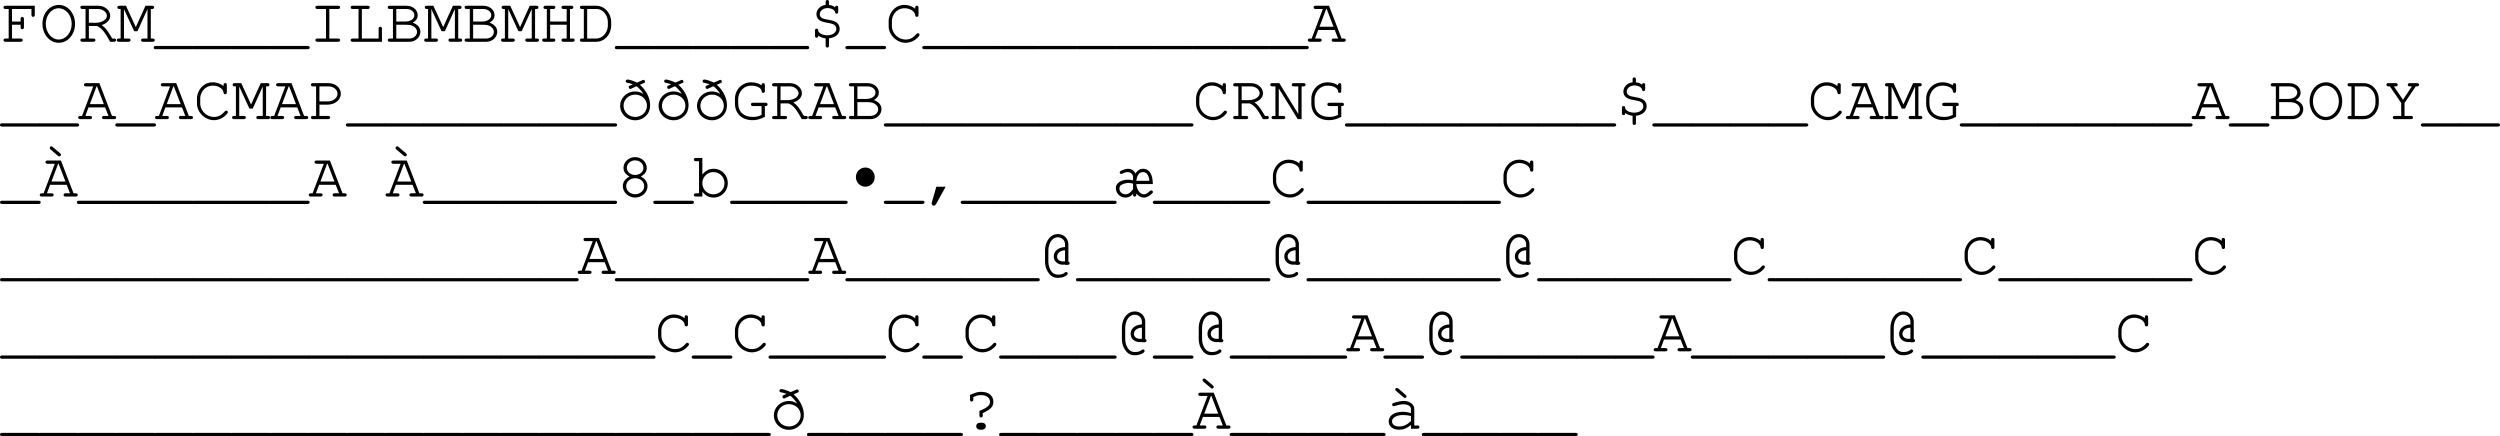 <svg width="624.567" height="108.958" viewBox="0 0 468.425 81.719" xmlns:xlink="http://www.w3.org/1999/xlink" xmlns="http://www.w3.org/2000/svg"><defs><symbol overflow="visible" id="a"><path style="stroke:none" d="M2.047-3.188h1.61v.47c0 .25.109.359.312.359s.312-.125.312-.36v-1.547c0-.265-.11-.39-.312-.39-.203 0-.313.125-.313.39v.47h-1.61v-2.345h3.642v1.094c0 .25.109.375.312.375s.313-.125.313-.375V-6.75H.843c-.25 0-.39.11-.39.297 0 .203.14.312.39.312h.579v5.532H.844c-.25 0-.39.109-.39.296 0 .204.14.313.39.313H3.64c.265 0 .406-.11.406-.313 0-.187-.14-.296-.406-.296H2.047zm0 0"/></symbol><symbol overflow="visible" id="b"><path style="stroke:none" d="M3.64-6.906C1.89-6.906.548-5.36.548-3.344c0 1.969 1.36 3.531 3.047 3.531 1.719 0 3.062-1.562 3.062-3.546 0-1.954-1.343-3.547-3.015-3.547zm-.062.625c1.36 0 2.453 1.297 2.453 2.937 0 1.61-1.093 2.922-2.437 2.922-1.328 0-2.422-1.312-2.422-2.937 0-1.594 1.094-2.922 2.406-2.922zm0 0"/></symbol><symbol overflow="visible" id="c"><path style="stroke:none" d="M2.047-2.953h1.515C4.47-2.531 4.97-1.922 6.033 0h.718c.25 0 .39-.11.39-.313 0-.187-.124-.296-.39-.296h-.328C5.5-2.172 5.14-2.656 4.453-3.125c1.031-.36 1.594-.969 1.594-1.734 0-1.016-1.016-1.891-2.219-1.891H.844c-.25 0-.39.094-.39.297 0 .203.14.312.39.312h.578v5.532H.844c-.25 0-.39.109-.39.296 0 .204.14.313.39.313h2.031c.25 0 .406-.11.406-.313 0-.187-.14-.296-.406-.296h-.828Zm0-.61V-6.14h1.765c.844 0 1.61.61 1.61 1.282 0 .703-.938 1.296-2.063 1.296zm0 0"/></symbol><symbol overflow="visible" id="d"><path style="stroke:none" d="m3.953-1.984 1.875-4.141v5.516H5c-.25 0-.375.109-.375.296 0 .204.14.313.375.313h1.797c.266 0 .39-.11.39-.313 0-.187-.125-.296-.39-.296h-.344v-5.532h.25c.25 0 .375-.109.375-.312s-.125-.297-.375-.297h-1.25l-1.812 4-1.844-4H.563c-.25 0-.375.11-.375.297 0 .203.124.312.374.312h.235v5.532H.453c-.25 0-.375.109-.375.296 0 .204.14.313.375.313H2.25c.266 0 .406-.11.406-.313 0-.187-.14-.296-.406-.296h-.828v-5.516l1.906 4.14zm0 0"/></symbol><symbol overflow="visible" id="e"><path style="stroke:none" d="M7.016 1.39c.265 0 .406-.109.406-.312s-.14-.297-.406-.297H.187c-.265 0-.39.11-.39.297 0 .203.125.313.39.313zm0 0"/></symbol><symbol overflow="visible" id="f"><path style="stroke:none" d="M3.906-6.14h1.61c.25 0 .406-.11.406-.313s-.14-.297-.406-.297H1.687c-.265 0-.39.094-.39.297 0 .203.125.312.39.312h1.594v5.532H1.687c-.265 0-.39.109-.39.296 0 .204.125.313.39.313h3.829c.25 0 .406-.11.406-.313 0-.187-.14-.296-.406-.296h-1.61Zm0 0"/></symbol><symbol overflow="visible" id="g"><path style="stroke:none" d="M2.797-6.14H3.89c.25 0 .375-.11.375-.313S4.14-6.75 3.89-6.75H1.078c-.25 0-.375.094-.375.297 0 .203.125.312.375.312h1.094v5.532H1.078c-.25 0-.375.109-.375.296 0 .204.125.313.375.313h5.484v-2.438c0-.234-.109-.374-.312-.374s-.313.14-.313.374v1.829h-3.14Zm0 0"/></symbol><symbol overflow="visible" id="h"><path style="stroke:none" d="M1.422-.61H.844c-.25 0-.39.11-.39.297 0 .204.14.313.39.313H4.53c1.125 0 2.032-.844 2.032-1.875 0-.766-.485-1.36-1.422-1.703.625-.375.921-.813.921-1.406 0-1-.921-1.766-2.109-1.766H.843c-.25 0-.39.094-.39.297 0 .203.14.312.39.312h.579zm.625-3.187V-6.14h1.906c.828 0 1.485.5 1.485 1.157 0 .687-.704 1.187-1.688 1.187zm0 3.188v-2.579H3.78c.719 0 1.11.063 1.469.282.438.25.688.64.688 1.047 0 .703-.641 1.25-1.454 1.25zm0 0"/></symbol><symbol overflow="visible" id="i"><path style="stroke:none" d="M5.172-3.188v2.579h-.578c-.266 0-.39.109-.39.296 0 .204.14.313.39.313H6.28c.25 0 .39-.11.39-.313 0-.187-.124-.296-.39-.296h-.484v-5.532h.234c.25 0 .39-.109.39-.312s-.14-.297-.39-.297H4.594c-.266 0-.39.094-.39.297 0 .203.14.312.39.312h.578v2.344H2.078V-6.14h.578c.25 0 .39-.109.39-.312s-.124-.297-.39-.297H1.22c-.266 0-.39.094-.39.297 0 .203.124.312.39.312h.234v5.532H.97c-.266 0-.39.109-.39.296 0 .204.14.313.39.313h1.687c.25 0 .39-.11.39-.313 0-.187-.124-.296-.39-.296h-.578v-2.579Zm0 0"/></symbol><symbol overflow="visible" id="j"><path style="stroke:none" d="M1.188-.61H.844c-.25 0-.39.11-.39.297 0 .204.14.313.39.313h2.64c1.563.016 2.813-1.328 2.829-3.047v-.656c-.017-1.719-1.267-3.063-2.83-3.047H.844c-.25 0-.39.094-.39.297 0 .203.14.312.39.312h.344Zm.625 0v-5.53h1.656c1.14-.094 2.156 1 2.219 2.327v.86C5.655-1.703 4.625-.593 3.546-.61zm0 0"/></symbol><symbol overflow="visible" id="k"><path style="stroke:none" d="M3.297-6.906c-1 .125-1.719.86-1.719 1.734 0 .469.219.906.594 1.14.312.204.672.329 1.437.47.813.156.985.203 1.25.359.282.156.438.437.438.781 0 .688-.719 1.203-1.703 1.203-.86 0-1.625-.406-1.688-.875-.015-.203-.015-.203-.078-.265-.062-.047-.14-.094-.219-.094-.203 0-.312.14-.312.375v.937c0 .235.11.375.312.375.204 0 .297-.14.297-.375v-.046c.297.28.922.515 1.39.546V.703c0 .25.11.375.313.375.204 0 .313-.125.313-.375V-.64c1.219-.14 2-.828 2-1.78 0-.532-.234-.97-.625-1.22-.344-.234-.656-.328-1.531-.5-.704-.125-.954-.187-1.172-.328a.78.78 0 0 1-.39-.687c0-.64.64-1.157 1.437-1.157.687 0 1.343.344 1.406.72.047.234.125.312.312.312.204 0 .297-.125.297-.375v-.719c0-.25-.093-.375-.297-.375-.156 0-.265.11-.312.281-.344-.265-.656-.375-1.125-.437v-.532c0-.25-.11-.39-.313-.39s-.312.14-.312.39zm0 0"/></symbol><symbol overflow="visible" id="l"><path style="stroke:none" d="M5.672-6.188a3.144 3.144 0 0 0-2.016-.718c-.797 0-1.531.312-2.078.89-.531.563-.875 1.391-.875 2.125v.97c0 1.64 1.5 3.108 3.172 3.108.781 0 1.531-.296 2.125-.843.344-.313.484-.5.484-.656 0-.157-.125-.282-.296-.282-.11 0-.172.032-.266.125-.656.75-1.234 1.047-2.047 1.047-1.375 0-2.563-1.172-2.563-2.562v-.829c0-1.374 1.047-2.468 2.36-2.468 1.031 0 1.937.578 2 1.281.031.219.125.328.312.328.204 0 .313-.125.313-.375v-1.328c0-.25-.11-.375-.313-.375s-.312.14-.312.375zm0 0"/></symbol><symbol overflow="visible" id="m"><path style="stroke:none" d="M5.094-2.203 5.719-.61H4.89c-.25 0-.375.109-.375.296 0 .204.125.313.375.313h1.875c.25 0 .39-.11.39-.313 0-.187-.125-.296-.39-.296h-.391L4.015-6.75H1.532c-.265 0-.406.094-.406.297 0 .203.14.312.406.312H2.86L.766-.609H.437c-.25 0-.39.109-.39.296 0 .204.14.313.39.313H2.25c.25 0 .39-.11.39-.313 0-.187-.124-.296-.39-.296h-.86l.594-1.594zm-.235-.61H2.234l1.25-3.328h.094zm0 0"/></symbol><symbol overflow="visible" id="n"><path style="stroke:none" d="M2.047-2.719h1.515c1.391 0 2.5-.89 2.5-2.031 0-1.125-1.015-2-2.328-2H.844c-.25 0-.39.094-.39.297 0 .203.14.312.39.312h.578v5.532H.844c-.25 0-.39.109-.39.296 0 .204.14.313.39.313H3.64c.265 0 .406-.11.406-.313 0-.187-.14-.296-.406-.296H2.047zm0-.61V-6.14h1.719c.921 0 1.671.625 1.671 1.391 0 .781-.828 1.422-1.843 1.422zm0 0"/></symbol><symbol overflow="visible" id="o"><path style="stroke:none" d="M5.297-6.797c.094-.031.156-.125.156-.25a.313.313 0 0 0-.312-.312c-.032 0-.047 0-.079.015l-1.109.485c-.75-.344-1.453-.563-1.797-.563a.313.313 0 0 0-.312.313c0 .156.093.25.297.296a4.98 4.98 0 0 1 1.015.297l-.61.266c-.093.047-.14.125-.14.25 0 .188.14.344.313.344.015 0 .047-.016.094-.032l1.046-.484c.407.281.985.938 1.282 1.453-.516-.328-.985-.468-1.547-.468C2.047-5.188.797-3.984.797-2.5.797-1 2.047.203 3.609.203a2.8 2.8 0 0 0 1.985-.797c.547-.515.812-1.187.812-2.062 0-1.297-.75-2.781-1.906-3.781zM3.594-4.594c1.25 0 2.219.907 2.219 2.078 0 1.172-.97 2.094-2.188 2.094-1.219 0-2.188-.922-2.188-2.094 0-1.14.97-2.078 2.157-2.078zm0 0"/></symbol><symbol overflow="visible" id="p"><path style="stroke:none" d="M6.313-2.453h.109c.25 0 .39-.11.39-.313s-.125-.312-.39-.312H4.094c-.266 0-.39.11-.39.312 0 .204.124.313.39.313h1.593v1.656c-.656.297-1.03.375-1.64.375-1.703 0-2.734-.953-2.734-2.515v-.86c0-.672.328-1.406.843-1.875.453-.422.969-.61 1.625-.61 1.031 0 1.86.438 1.922 1.016.016.235.11.344.297.344.203 0 .313-.125.313-.375v-1.078c0-.25-.094-.375-.313-.375-.203 0-.313.125-.313.375v.031c-.53-.36-1.171-.562-1.937-.562-1.703 0-3.047 1.36-3.047 3.11v.858C.703-1.046 2 .188 4 .188c.781 0 1.531-.204 2.313-.625zm0 0"/></symbol><symbol overflow="visible" id="q"><path style="stroke:none" d="M6.078 0v-6.14h.36c.25 0 .375-.11.375-.313s-.125-.297-.375-.297H4.625c-.25 0-.39.094-.39.297 0 .203.14.312.39.312h.828v5.157L1.906-6.75H.594c-.25 0-.39.094-.39.297 0 .203.14.312.39.312h.578v5.532H.828c-.25 0-.39.109-.39.296 0 .204.156.313.39.313h1.797c.25 0 .406-.11.406-.313 0-.187-.14-.296-.406-.296h-.828v-5.157L5.359 0Zm0 0"/></symbol><symbol overflow="visible" id="r"><path style="stroke:none" d="m3.938-3.031 2.093-3.11h.25c.219 0 .375-.125.375-.312 0-.188-.14-.297-.375-.297H4.938c-.25 0-.391.094-.391.297 0 .203.14.312.39.312h.375l-1.671 2.5-1.704-2.5h.329c.25 0 .39-.109.39-.312s-.125-.297-.39-.297H.937c-.25 0-.39.094-.39.297 0 .203.14.312.39.312h.25l2.125 3.11V-.61H2.11c-.25 0-.375.109-.375.296 0 .204.125.313.375.313h3.032c.25 0 .375-.11.375-.313 0-.187-.125-.296-.375-.296H3.937Zm0 0"/></symbol><symbol overflow="visible" id="s"><path style="stroke:none" d="M5.094-2.203 5.719-.61H4.89c-.25 0-.375.109-.375.296 0 .204.125.313.375.313h1.875c.25 0 .39-.11.39-.313 0-.187-.125-.296-.39-.296h-.391L4.015-6.75H1.532c-.265 0-.406.094-.406.297 0 .203.14.312.406.312H2.86L.766-.609H.437c-.25 0-.39.109-.39.296 0 .204.14.313.39.313H2.25c.25 0 .39-.11.39-.313 0-.187-.124-.296-.39-.296h-.86l.594-1.594zm-.235-.61H2.234l1.25-3.328h.094zM2.484-9.28c-.125-.11-.171-.125-.265-.125a.287.287 0 0 0-.297.297c0 .109.047.187.156.296l1.36 1.157c.109.093.187.125.265.125.188 0 .313-.125.313-.313 0-.093 0-.093-.11-.203l-.047-.062zm0 0"/></symbol><symbol overflow="visible" id="t"><path style="stroke:none" d="M4.656-3.75c.75-.39 1.125-.938 1.125-1.64 0-1.094-1-2-2.187-2-1.188 0-2.172.906-2.172 2 0 .702.375 1.25 1.14 1.64-.812.39-1.265 1.031-1.265 1.797 0 1.172 1.031 2.14 2.312 2.14 1.282 0 2.313-.968 2.313-2.14 0-.766-.469-1.422-1.266-1.797ZM3.578-6.781c.89 0 1.578.625 1.578 1.422 0 .734-.687 1.312-1.562 1.312s-1.547-.578-1.547-1.312c0-.782.687-1.422 1.531-1.422zm0 3.343c.985 0 1.719.626 1.719 1.485 0 .844-.75 1.516-1.688 1.516-.953 0-1.687-.672-1.687-1.516 0-.828.734-1.484 1.656-1.484zm0 0"/></symbol><symbol overflow="visible" id="u"><path style="stroke:none" d="M1.797-7.234H.594c-.25 0-.39.109-.39.296 0 .204.14.313.39.313h.578v6.016H.594c-.25 0-.39.109-.39.296 0 .204.14.313.39.313h1.203v-.906c.578.75 1.25 1.094 2.11 1.094 1.468 0 2.655-1.204 2.655-2.704 0-1.5-1.171-2.687-2.656-2.687-.844 0-1.562.375-2.11 1.094zm2.047 2.656c1.187 0 2.094.906 2.094 2.078a2.067 2.067 0 0 1-2.08 2.078c-1.14 0-2.062-.922-2.062-2.094 0-1.125.922-2.062 2.047-2.062zm0 0"/></symbol><symbol overflow="visible" id="v"><path style="stroke:none" d="M3.547-5.438c-.985 0-1.781.797-1.781 1.797 0 1 .796 1.797 1.78 1.797.97 0 1.75-.797 1.75-1.797 0-.984-.78-1.796-1.75-1.796zm0 0"/></symbol><symbol overflow="visible" id="w"><path style="stroke:none" d="m2.438-1.844-.86 3c0 .047-.016.094-.016.14 0 .235.172.407.422.407.172 0 .266-.078.422-.328l1.781-3.219Zm0 0"/></symbol><symbol overflow="visible" id="x"><path style="stroke:none" d="M3.906-.594c.406.516.906.781 1.422.781.406 0 .781-.156 1.281-.546.297-.235.407-.344.407-.5 0-.157-.157-.297-.313-.297a.368.368 0 0 0-.203.078c-.563.516-.797.656-1.14.656-.75 0-1.344-.797-1.454-1.922H7a6.33 6.33 0 0 0-.125-1.203c-.234-1.047-.844-1.656-1.703-1.656-.578 0-1.063.312-1.422.89-.266-.546-.781-.89-1.344-.89-.375 0-.765.11-1.234.312-.266.11-.375.22-.375.375 0 .141.14.297.265.297.079 0 .157-.031.266-.093.344-.172.656-.266.969-.266.562 0 1 .406 1 .937v.61a3.793 3.793 0 0 0-.953-.125C1.063-3.156.078-2.5.078-1.625.078-.578.86.188 1.922.188c.5 0 .953-.22 1.375-.688v.11c0 .265.11.39.297.39.203 0 .312-.125.312-.39Zm-.61-.781c-.53.672-.921.953-1.358.953C1.25-.422.75-.859.75-1.484c0-.266.078-.454.234-.61.282-.234.938-.453 1.438-.453.234 0 .61.063.875.14zm.61-1.578c.156-1.063.578-1.625 1.235-1.625.421 0 .75.203.953.61.125.234.203.53.265 1.015zm0 0"/></symbol><symbol overflow="visible" id="y"><path style="stroke:none" d="M4.953-1.703h.469c.25 0 .39-.094.39-.313 0-.14-.093-.25-.234-.28v-3.22c0-1.109-.844-1.953-1.969-1.953-1.39 0-2.406 1.344-2.406 3.157v1.906c0 .875.219 1.61.672 2.219.438.625.984.921 1.719.921.937 0 1.86-.39 1.86-.812 0-.156-.126-.281-.313-.281a.247.247 0 0 0-.188.078C4.641 0 4.25.125 3.656.125c-.578 0-.969-.203-1.281-.64-.36-.516-.547-1.172-.547-1.891v-1.86c0-1.515.734-2.593 1.781-2.593.782 0 1.344.578 1.344 1.343v.485c-1.25.047-2.11.765-2.11 1.765 0 .875.72 1.532 1.704 1.532.14 0 .234 0 .406-.032zm0-.656c-.187.015-.25.015-.375.015-.656 0-1.11-.375-1.11-.937 0-.64.641-1.14 1.485-1.14zm0 0"/></symbol><symbol overflow="visible" id="z"><path style="stroke:none" d="M3.938-2.922c1.484-.703 1.984-1.219 1.984-2.125 0-1.125-.89-1.86-2.219-1.86-.672 0-.922.048-2.015.516l-.141.063v.844c0 .25.11.39.312.39.204 0 .313-.14.313-.39v-.438c.61-.297.953-.375 1.469-.375.984 0 1.656.516 1.656 1.266 0 .64-.563 1.125-1.984 1.703v.844c0 .234.109.375.312.375s.313-.125.313-.375zm-.5 1.797c-.438 0-.735.266-.735.64 0 .391.297.672.735.672h.343c.438 0 .735-.28.735-.671 0-.375-.297-.641-.735-.641zm0 0"/></symbol><symbol overflow="visible" id="A"><path style="stroke:none" d="M4.969 0h1.218c.25 0 .375-.11.375-.313 0-.187-.125-.296-.375-.296h-.593v-3.079c0-.874-.86-1.515-2-1.515-.453 0-1.235.156-1.906.39-.157.063-.25.157-.25.297 0 .172.14.297.296.297.047 0 .094 0 .25-.047.672-.218 1.188-.312 1.563-.312.844 0 1.422.36 1.422.89v.75c-.657-.171-1.032-.234-1.563-.234-1.547 0-2.61.719-2.61 1.797 0 .938.782 1.563 1.938 1.563.829 0 1.485-.266 2.235-.891zm0-1.422c-.782.719-1.407 1-2.25 1-.781 0-1.297-.375-1.297-.953 0-.703.844-1.188 2.078-1.188.5 0 1.063.079 1.469.172zm-2.36-6.094c-.125-.109-.187-.125-.265-.125-.188 0-.313.125-.313.297 0 .11.031.188.172.282l1.36 1.171c.124.094.187.125.265.125.188 0 .313-.125.313-.312 0-.094 0-.094-.172-.266zm0 0"/></symbol></defs><g style="fill:#000;fill-opacity:1" transform="translate(-71.797 -125.047)"><use xlink:href="#a" x="72" y="132.875" width="100%" height="100%"/><use xlink:href="#b" x="79.2" y="132.875" width="100%" height="100%"/><use xlink:href="#c" x="86.4" y="132.875" width="100%" height="100%"/><use xlink:href="#d" x="93.6" y="132.875" width="100%" height="100%"/><use xlink:href="#e" x="100.8" y="132.875" width="100%" height="100%"/><use xlink:href="#e" x="108" y="132.875" width="100%" height="100%"/><use xlink:href="#e" x="115.2" y="132.875" width="100%" height="100%"/><use xlink:href="#e" x="122.4" y="132.875" width="100%" height="100%"/><use xlink:href="#f" x="129.6" y="132.875" width="100%" height="100%"/><use xlink:href="#g" x="136.8" y="132.875" width="100%" height="100%"/><use xlink:href="#h" x="144" y="132.875" width="100%" height="100%"/><use xlink:href="#d" x="151.2" y="132.875" width="100%" height="100%"/><use xlink:href="#h" x="158.4" y="132.875" width="100%" height="100%"/><use xlink:href="#d" x="165.6" y="132.875" width="100%" height="100%"/><use xlink:href="#i" x="172.8" y="132.875" width="100%" height="100%"/><use xlink:href="#j" x="180" y="132.875" width="100%" height="100%"/><use xlink:href="#e" x="187.2" y="132.875" width="100%" height="100%"/><use xlink:href="#e" x="194.4" y="132.875" width="100%" height="100%"/><use xlink:href="#e" x="201.6" y="132.875" width="100%" height="100%"/><use xlink:href="#e" x="208.8" y="132.875" width="100%" height="100%"/><use xlink:href="#e" x="216" y="132.875" width="100%" height="100%"/><use xlink:href="#k" x="223.2" y="132.875" width="100%" height="100%"/><use xlink:href="#e" x="230.4" y="132.875" width="100%" height="100%"/><use xlink:href="#l" x="237.6" y="132.875" width="100%" height="100%"/><use xlink:href="#e" x="244.8" y="132.875" width="100%" height="100%"/><use xlink:href="#e" x="252" y="132.875" width="100%" height="100%"/><use xlink:href="#e" x="259.2" y="132.875" width="100%" height="100%"/><use xlink:href="#e" x="266.4" y="132.875" width="100%" height="100%"/><use xlink:href="#e" x="273.6" y="132.875" width="100%" height="100%"/><use xlink:href="#e" x="280.8" y="132.875" width="100%" height="100%"/><use xlink:href="#e" x="288" y="132.875" width="100%" height="100%"/><use xlink:href="#e" x="295.2" y="132.875" width="100%" height="100%"/><use xlink:href="#e" x="302.4" y="132.875" width="100%" height="100%"/><use xlink:href="#e" x="309.6" y="132.875" width="100%" height="100%"/><use xlink:href="#m" x="316.8" y="132.875" width="100%" height="100%"/></g><g style="fill:#000;fill-opacity:1" transform="translate(-71.797 -125.047)"><use xlink:href="#e" x="72" y="147.375" width="100%" height="100%"/><use xlink:href="#e" x="79.2" y="147.375" width="100%" height="100%"/><use xlink:href="#m" x="86.4" y="147.375" width="100%" height="100%"/><use xlink:href="#e" x="93.6" y="147.375" width="100%" height="100%"/><use xlink:href="#m" x="100.8" y="147.375" width="100%" height="100%"/><use xlink:href="#l" x="108" y="147.375" width="100%" height="100%"/><use xlink:href="#d" x="115.2" y="147.375" width="100%" height="100%"/><use xlink:href="#m" x="122.4" y="147.375" width="100%" height="100%"/><use xlink:href="#n" x="129.6" y="147.375" width="100%" height="100%"/><use xlink:href="#e" x="136.8" y="147.375" width="100%" height="100%"/><use xlink:href="#e" x="144" y="147.375" width="100%" height="100%"/><use xlink:href="#e" x="151.2" y="147.375" width="100%" height="100%"/><use xlink:href="#e" x="158.4" y="147.375" width="100%" height="100%"/><use xlink:href="#e" x="165.6" y="147.375" width="100%" height="100%"/><use xlink:href="#e" x="172.8" y="147.375" width="100%" height="100%"/><use xlink:href="#e" x="180" y="147.375" width="100%" height="100%"/><use xlink:href="#o" x="187.2" y="147.375" width="100%" height="100%"/><use xlink:href="#o" x="194.4" y="147.375" width="100%" height="100%"/><use xlink:href="#o" x="201.6" y="147.375" width="100%" height="100%"/><use xlink:href="#p" x="208.8" y="147.375" width="100%" height="100%"/><use xlink:href="#c" x="216" y="147.375" width="100%" height="100%"/><use xlink:href="#m" x="223.2" y="147.375" width="100%" height="100%"/><use xlink:href="#h" x="230.4" y="147.375" width="100%" height="100%"/><use xlink:href="#e" x="237.6" y="147.375" width="100%" height="100%"/><use xlink:href="#e" x="244.8" y="147.375" width="100%" height="100%"/><use xlink:href="#e" x="252" y="147.375" width="100%" height="100%"/><use xlink:href="#e" x="259.2" y="147.375" width="100%" height="100%"/><use xlink:href="#e" x="266.4" y="147.375" width="100%" height="100%"/><use xlink:href="#e" x="273.6" y="147.375" width="100%" height="100%"/><use xlink:href="#e" x="280.8" y="147.375" width="100%" height="100%"/><use xlink:href="#e" x="288" y="147.375" width="100%" height="100%"/><use xlink:href="#l" x="295.2" y="147.375" width="100%" height="100%"/><use xlink:href="#c" x="302.4" y="147.375" width="100%" height="100%"/><use xlink:href="#q" x="309.6" y="147.375" width="100%" height="100%"/><use xlink:href="#p" x="316.8" y="147.375" width="100%" height="100%"/><use xlink:href="#e" x="324" y="147.375" width="100%" height="100%"/><use xlink:href="#e" x="331.2" y="147.375" width="100%" height="100%"/><use xlink:href="#e" x="338.4" y="147.375" width="100%" height="100%"/><use xlink:href="#e" x="345.6" y="147.375" width="100%" height="100%"/><use xlink:href="#e" x="352.8" y="147.375" width="100%" height="100%"/><use xlink:href="#e" x="360" y="147.375" width="100%" height="100%"/><use xlink:href="#e" x="367.2" y="147.375" width="100%" height="100%"/><use xlink:href="#k" x="374.4" y="147.375" width="100%" height="100%"/><use xlink:href="#e" x="381.6" y="147.375" width="100%" height="100%"/><use xlink:href="#e" x="388.8" y="147.375" width="100%" height="100%"/><use xlink:href="#e" x="396" y="147.375" width="100%" height="100%"/><use xlink:href="#e" x="403.2" y="147.375" width="100%" height="100%"/><use xlink:href="#l" x="410.4" y="147.375" width="100%" height="100%"/><use xlink:href="#m" x="417.6" y="147.375" width="100%" height="100%"/><use xlink:href="#d" x="424.8" y="147.375" width="100%" height="100%"/><use xlink:href="#p" x="432" y="147.375" width="100%" height="100%"/><use xlink:href="#e" x="439.2" y="147.375" width="100%" height="100%"/><use xlink:href="#e" x="446.4" y="147.375" width="100%" height="100%"/><use xlink:href="#e" x="453.6" y="147.375" width="100%" height="100%"/><use xlink:href="#e" x="460.8" y="147.375" width="100%" height="100%"/><use xlink:href="#e" x="468" y="147.375" width="100%" height="100%"/><use xlink:href="#e" x="475.2" y="147.375" width="100%" height="100%"/><use xlink:href="#m" x="482.4" y="147.375" width="100%" height="100%"/><use xlink:href="#e" x="489.6" y="147.375" width="100%" height="100%"/><use xlink:href="#h" x="496.8" y="147.375" width="100%" height="100%"/><use xlink:href="#b" x="504" y="147.375" width="100%" height="100%"/><use xlink:href="#j" x="511.2" y="147.375" width="100%" height="100%"/><use xlink:href="#r" x="518.4" y="147.375" width="100%" height="100%"/><use xlink:href="#e" x="525.6" y="147.375" width="100%" height="100%"/><use xlink:href="#e" x="532.8" y="147.375" width="100%" height="100%"/></g><g style="fill:#000;fill-opacity:1" transform="translate(-71.797 -125.047)"><use xlink:href="#e" x="72" y="161.875" width="100%" height="100%"/><use xlink:href="#s" x="79.2" y="161.875" width="100%" height="100%"/><use xlink:href="#e" x="86.4" y="161.875" width="100%" height="100%"/><use xlink:href="#e" x="93.6" y="161.875" width="100%" height="100%"/><use xlink:href="#e" x="100.8" y="161.875" width="100%" height="100%"/><use xlink:href="#e" x="108" y="161.875" width="100%" height="100%"/><use xlink:href="#e" x="115.2" y="161.875" width="100%" height="100%"/><use xlink:href="#e" x="122.4" y="161.875" width="100%" height="100%"/><use xlink:href="#m" x="129.6" y="161.875" width="100%" height="100%"/></g><g style="fill:#000;fill-opacity:1" transform="translate(-71.797 -125.047)"><use xlink:href="#s" x="144" y="161.875" width="100%" height="100%"/><use xlink:href="#e" x="151.2" y="161.875" width="100%" height="100%"/><use xlink:href="#e" x="158.4" y="161.875" width="100%" height="100%"/><use xlink:href="#e" x="165.6" y="161.875" width="100%" height="100%"/><use xlink:href="#e" x="172.8" y="161.875" width="100%" height="100%"/><use xlink:href="#e" x="180" y="161.875" width="100%" height="100%"/><use xlink:href="#t" x="187.2" y="161.875" width="100%" height="100%"/><use xlink:href="#e" x="194.4" y="161.875" width="100%" height="100%"/><use xlink:href="#u" x="201.6" y="161.875" width="100%" height="100%"/><use xlink:href="#e" x="208.8" y="161.875" width="100%" height="100%"/><use xlink:href="#e" x="216" y="161.875" width="100%" height="100%"/><use xlink:href="#e" x="223.2" y="161.875" width="100%" height="100%"/><use xlink:href="#v" x="230.4" y="161.875" width="100%" height="100%"/><use xlink:href="#e" x="237.6" y="161.875" width="100%" height="100%"/><use xlink:href="#w" x="244.8" y="161.875" width="100%" height="100%"/><use xlink:href="#e" x="252" y="161.875" width="100%" height="100%"/><use xlink:href="#e" x="259.2" y="161.875" width="100%" height="100%"/><use xlink:href="#e" x="266.4" y="161.875" width="100%" height="100%"/><use xlink:href="#e" x="273.6" y="161.875" width="100%" height="100%"/><use xlink:href="#x" x="280.8" y="161.875" width="100%" height="100%"/><use xlink:href="#e" x="288" y="161.875" width="100%" height="100%"/><use xlink:href="#e" x="295.2" y="161.875" width="100%" height="100%"/><use xlink:href="#e" x="302.4" y="161.875" width="100%" height="100%"/><use xlink:href="#l" x="309.6" y="161.875" width="100%" height="100%"/><use xlink:href="#e" x="316.8" y="161.875" width="100%" height="100%"/><use xlink:href="#e" x="324" y="161.875" width="100%" height="100%"/><use xlink:href="#e" x="331.2" y="161.875" width="100%" height="100%"/><use xlink:href="#e" x="338.4" y="161.875" width="100%" height="100%"/><use xlink:href="#e" x="345.6" y="161.875" width="100%" height="100%"/><use xlink:href="#l" x="352.8" y="161.875" width="100%" height="100%"/></g><g style="fill:#000;fill-opacity:1" transform="translate(-71.797 -125.047)"><use xlink:href="#e" x="72" y="176.375" width="100%" height="100%"/><use xlink:href="#e" x="79.2" y="176.375" width="100%" height="100%"/><use xlink:href="#e" x="86.4" y="176.375" width="100%" height="100%"/><use xlink:href="#e" x="93.6" y="176.375" width="100%" height="100%"/><use xlink:href="#e" x="100.8" y="176.375" width="100%" height="100%"/><use xlink:href="#e" x="108" y="176.375" width="100%" height="100%"/><use xlink:href="#e" x="115.2" y="176.375" width="100%" height="100%"/><use xlink:href="#e" x="122.4" y="176.375" width="100%" height="100%"/><use xlink:href="#e" x="129.6" y="176.375" width="100%" height="100%"/><use xlink:href="#e" x="136.8" y="176.375" width="100%" height="100%"/><use xlink:href="#e" x="144" y="176.375" width="100%" height="100%"/><use xlink:href="#e" x="151.2" y="176.375" width="100%" height="100%"/><use xlink:href="#e" x="158.4" y="176.375" width="100%" height="100%"/><use xlink:href="#e" x="165.6" y="176.375" width="100%" height="100%"/><use xlink:href="#e" x="172.8" y="176.375" width="100%" height="100%"/><use xlink:href="#m" x="180" y="176.375" width="100%" height="100%"/><use xlink:href="#e" x="187.2" y="176.375" width="100%" height="100%"/><use xlink:href="#e" x="194.4" y="176.375" width="100%" height="100%"/><use xlink:href="#e" x="201.6" y="176.375" width="100%" height="100%"/><use xlink:href="#e" x="208.8" y="176.375" width="100%" height="100%"/><use xlink:href="#e" x="216" y="176.375" width="100%" height="100%"/><use xlink:href="#m" x="223.2" y="176.375" width="100%" height="100%"/><use xlink:href="#e" x="230.4" y="176.375" width="100%" height="100%"/><use xlink:href="#e" x="237.6" y="176.375" width="100%" height="100%"/><use xlink:href="#e" x="244.8" y="176.375" width="100%" height="100%"/><use xlink:href="#e" x="252" y="176.375" width="100%" height="100%"/><use xlink:href="#e" x="259.2" y="176.375" width="100%" height="100%"/><use xlink:href="#y" x="266.4" y="176.375" width="100%" height="100%"/><use xlink:href="#e" x="273.6" y="176.375" width="100%" height="100%"/><use xlink:href="#e" x="280.8" y="176.375" width="100%" height="100%"/><use xlink:href="#e" x="288" y="176.375" width="100%" height="100%"/><use xlink:href="#e" x="295.2" y="176.375" width="100%" height="100%"/><use xlink:href="#e" x="302.4" y="176.375" width="100%" height="100%"/><use xlink:href="#y" x="309.6" y="176.375" width="100%" height="100%"/><use xlink:href="#e" x="316.8" y="176.375" width="100%" height="100%"/><use xlink:href="#e" x="324" y="176.375" width="100%" height="100%"/><use xlink:href="#e" x="331.2" y="176.375" width="100%" height="100%"/><use xlink:href="#e" x="338.4" y="176.375" width="100%" height="100%"/><use xlink:href="#e" x="345.6" y="176.375" width="100%" height="100%"/><use xlink:href="#y" x="352.8" y="176.375" width="100%" height="100%"/><use xlink:href="#e" x="360" y="176.375" width="100%" height="100%"/><use xlink:href="#e" x="367.2" y="176.375" width="100%" height="100%"/><use xlink:href="#e" x="374.4" y="176.375" width="100%" height="100%"/><use xlink:href="#e" x="381.6" y="176.375" width="100%" height="100%"/><use xlink:href="#e" x="388.8" y="176.375" width="100%" height="100%"/><use xlink:href="#l" x="396" y="176.375" width="100%" height="100%"/><use xlink:href="#e" x="403.2" y="176.375" width="100%" height="100%"/><use xlink:href="#e" x="410.4" y="176.375" width="100%" height="100%"/><use xlink:href="#e" x="417.6" y="176.375" width="100%" height="100%"/><use xlink:href="#e" x="424.8" y="176.375" width="100%" height="100%"/><use xlink:href="#e" x="432" y="176.375" width="100%" height="100%"/><use xlink:href="#l" x="439.2" y="176.375" width="100%" height="100%"/><use xlink:href="#e" x="446.4" y="176.375" width="100%" height="100%"/><use xlink:href="#e" x="453.6" y="176.375" width="100%" height="100%"/><use xlink:href="#e" x="460.8" y="176.375" width="100%" height="100%"/><use xlink:href="#e" x="468" y="176.375" width="100%" height="100%"/><use xlink:href="#e" x="475.2" y="176.375" width="100%" height="100%"/><use xlink:href="#l" x="482.4" y="176.375" width="100%" height="100%"/></g><g style="fill:#000;fill-opacity:1" transform="translate(-71.797 -125.047)"><use xlink:href="#e" x="72" y="190.875" width="100%" height="100%"/><use xlink:href="#e" x="79.2" y="190.875" width="100%" height="100%"/><use xlink:href="#e" x="86.4" y="190.875" width="100%" height="100%"/><use xlink:href="#e" x="93.6" y="190.875" width="100%" height="100%"/><use xlink:href="#e" x="100.8" y="190.875" width="100%" height="100%"/><use xlink:href="#e" x="108" y="190.875" width="100%" height="100%"/><use xlink:href="#e" x="115.2" y="190.875" width="100%" height="100%"/><use xlink:href="#e" x="122.4" y="190.875" width="100%" height="100%"/><use xlink:href="#e" x="129.6" y="190.875" width="100%" height="100%"/><use xlink:href="#e" x="136.8" y="190.875" width="100%" height="100%"/><use xlink:href="#e" x="144" y="190.875" width="100%" height="100%"/><use xlink:href="#e" x="151.2" y="190.875" width="100%" height="100%"/><use xlink:href="#e" x="158.4" y="190.875" width="100%" height="100%"/><use xlink:href="#e" x="165.6" y="190.875" width="100%" height="100%"/><use xlink:href="#e" x="172.8" y="190.875" width="100%" height="100%"/><use xlink:href="#e" x="180" y="190.875" width="100%" height="100%"/><use xlink:href="#e" x="187.2" y="190.875" width="100%" height="100%"/><use xlink:href="#l" x="194.4" y="190.875" width="100%" height="100%"/><use xlink:href="#e" x="201.6" y="190.875" width="100%" height="100%"/><use xlink:href="#l" x="208.8" y="190.875" width="100%" height="100%"/><use xlink:href="#e" x="216" y="190.875" width="100%" height="100%"/><use xlink:href="#e" x="223.2" y="190.875" width="100%" height="100%"/><use xlink:href="#e" x="230.4" y="190.875" width="100%" height="100%"/><use xlink:href="#l" x="237.6" y="190.875" width="100%" height="100%"/><use xlink:href="#e" x="244.8" y="190.875" width="100%" height="100%"/><use xlink:href="#l" x="252" y="190.875" width="100%" height="100%"/><use xlink:href="#e" x="259.2" y="190.875" width="100%" height="100%"/><use xlink:href="#e" x="266.4" y="190.875" width="100%" height="100%"/><use xlink:href="#e" x="273.6" y="190.875" width="100%" height="100%"/><use xlink:href="#y" x="280.8" y="190.875" width="100%" height="100%"/><use xlink:href="#e" x="288" y="190.875" width="100%" height="100%"/><use xlink:href="#y" x="295.2" y="190.875" width="100%" height="100%"/><use xlink:href="#e" x="302.4" y="190.875" width="100%" height="100%"/><use xlink:href="#e" x="309.6" y="190.875" width="100%" height="100%"/><use xlink:href="#e" x="316.8" y="190.875" width="100%" height="100%"/><use xlink:href="#m" x="324" y="190.875" width="100%" height="100%"/><use xlink:href="#e" x="331.2" y="190.875" width="100%" height="100%"/><use xlink:href="#y" x="338.4" y="190.875" width="100%" height="100%"/><use xlink:href="#e" x="345.6" y="190.875" width="100%" height="100%"/><use xlink:href="#e" x="352.8" y="190.875" width="100%" height="100%"/><use xlink:href="#e" x="360" y="190.875" width="100%" height="100%"/><use xlink:href="#e" x="367.2" y="190.875" width="100%" height="100%"/><use xlink:href="#e" x="374.4" y="190.875" width="100%" height="100%"/><use xlink:href="#m" x="381.6" y="190.875" width="100%" height="100%"/><use xlink:href="#e" x="388.8" y="190.875" width="100%" height="100%"/><use xlink:href="#e" x="396" y="190.875" width="100%" height="100%"/><use xlink:href="#e" x="403.2" y="190.875" width="100%" height="100%"/><use xlink:href="#e" x="410.4" y="190.875" width="100%" height="100%"/><use xlink:href="#e" x="417.6" y="190.875" width="100%" height="100%"/><use xlink:href="#y" x="424.8" y="190.875" width="100%" height="100%"/><use xlink:href="#e" x="432" y="190.875" width="100%" height="100%"/><use xlink:href="#e" x="439.2" y="190.875" width="100%" height="100%"/><use xlink:href="#e" x="446.4" y="190.875" width="100%" height="100%"/><use xlink:href="#e" x="453.6" y="190.875" width="100%" height="100%"/><use xlink:href="#e" x="460.8" y="190.875" width="100%" height="100%"/><use xlink:href="#l" x="468" y="190.875" width="100%" height="100%"/></g><g style="fill:#000;fill-opacity:1" transform="translate(-71.797 -125.047)"><use xlink:href="#e" x="72" y="205.375" width="100%" height="100%"/><use xlink:href="#e" x="79.2" y="205.375" width="100%" height="100%"/><use xlink:href="#e" x="86.4" y="205.375" width="100%" height="100%"/><use xlink:href="#e" x="93.6" y="205.375" width="100%" height="100%"/><use xlink:href="#e" x="100.8" y="205.375" width="100%" height="100%"/><use xlink:href="#e" x="108" y="205.375" width="100%" height="100%"/><use xlink:href="#e" x="115.2" y="205.375" width="100%" height="100%"/><use xlink:href="#e" x="122.4" y="205.375" width="100%" height="100%"/><use xlink:href="#e" x="129.6" y="205.375" width="100%" height="100%"/><use xlink:href="#e" x="136.8" y="205.375" width="100%" height="100%"/><use xlink:href="#e" x="144" y="205.375" width="100%" height="100%"/><use xlink:href="#e" x="151.2" y="205.375" width="100%" height="100%"/><use xlink:href="#e" x="158.4" y="205.375" width="100%" height="100%"/><use xlink:href="#e" x="165.6" y="205.375" width="100%" height="100%"/><use xlink:href="#e" x="172.8" y="205.375" width="100%" height="100%"/><use xlink:href="#e" x="180" y="205.375" width="100%" height="100%"/><use xlink:href="#e" x="187.2" y="205.375" width="100%" height="100%"/><use xlink:href="#e" x="194.4" y="205.375" width="100%" height="100%"/><use xlink:href="#e" x="201.6" y="205.375" width="100%" height="100%"/><use xlink:href="#e" x="208.8" y="205.375" width="100%" height="100%"/><use xlink:href="#o" x="216" y="205.375" width="100%" height="100%"/><use xlink:href="#e" x="223.2" y="205.375" width="100%" height="100%"/><use xlink:href="#e" x="230.4" y="205.375" width="100%" height="100%"/><use xlink:href="#e" x="237.6" y="205.375" width="100%" height="100%"/><use xlink:href="#e" x="244.8" y="205.375" width="100%" height="100%"/><use xlink:href="#z" x="252" y="205.375" width="100%" height="100%"/><use xlink:href="#e" x="259.2" y="205.375" width="100%" height="100%"/><use xlink:href="#e" x="266.4" y="205.375" width="100%" height="100%"/><use xlink:href="#e" x="273.6" y="205.375" width="100%" height="100%"/><use xlink:href="#e" x="280.8" y="205.375" width="100%" height="100%"/><use xlink:href="#e" x="288" y="205.375" width="100%" height="100%"/><use xlink:href="#s" x="295.2" y="205.375" width="100%" height="100%"/><use xlink:href="#e" x="302.4" y="205.375" width="100%" height="100%"/><use xlink:href="#e" x="309.6" y="205.375" width="100%" height="100%"/><use xlink:href="#e" x="316.8" y="205.375" width="100%" height="100%"/><use xlink:href="#e" x="324" y="205.375" width="100%" height="100%"/><use xlink:href="#A" x="331.2" y="205.375" width="100%" height="100%"/><use xlink:href="#e" x="338.4" y="205.375" width="100%" height="100%"/><use xlink:href="#e" x="345.6" y="205.375" width="100%" height="100%"/><use xlink:href="#e" x="352.8" y="205.375" width="100%" height="100%"/><use xlink:href="#e" x="360" y="205.375" width="100%" height="100%"/></g></svg>
